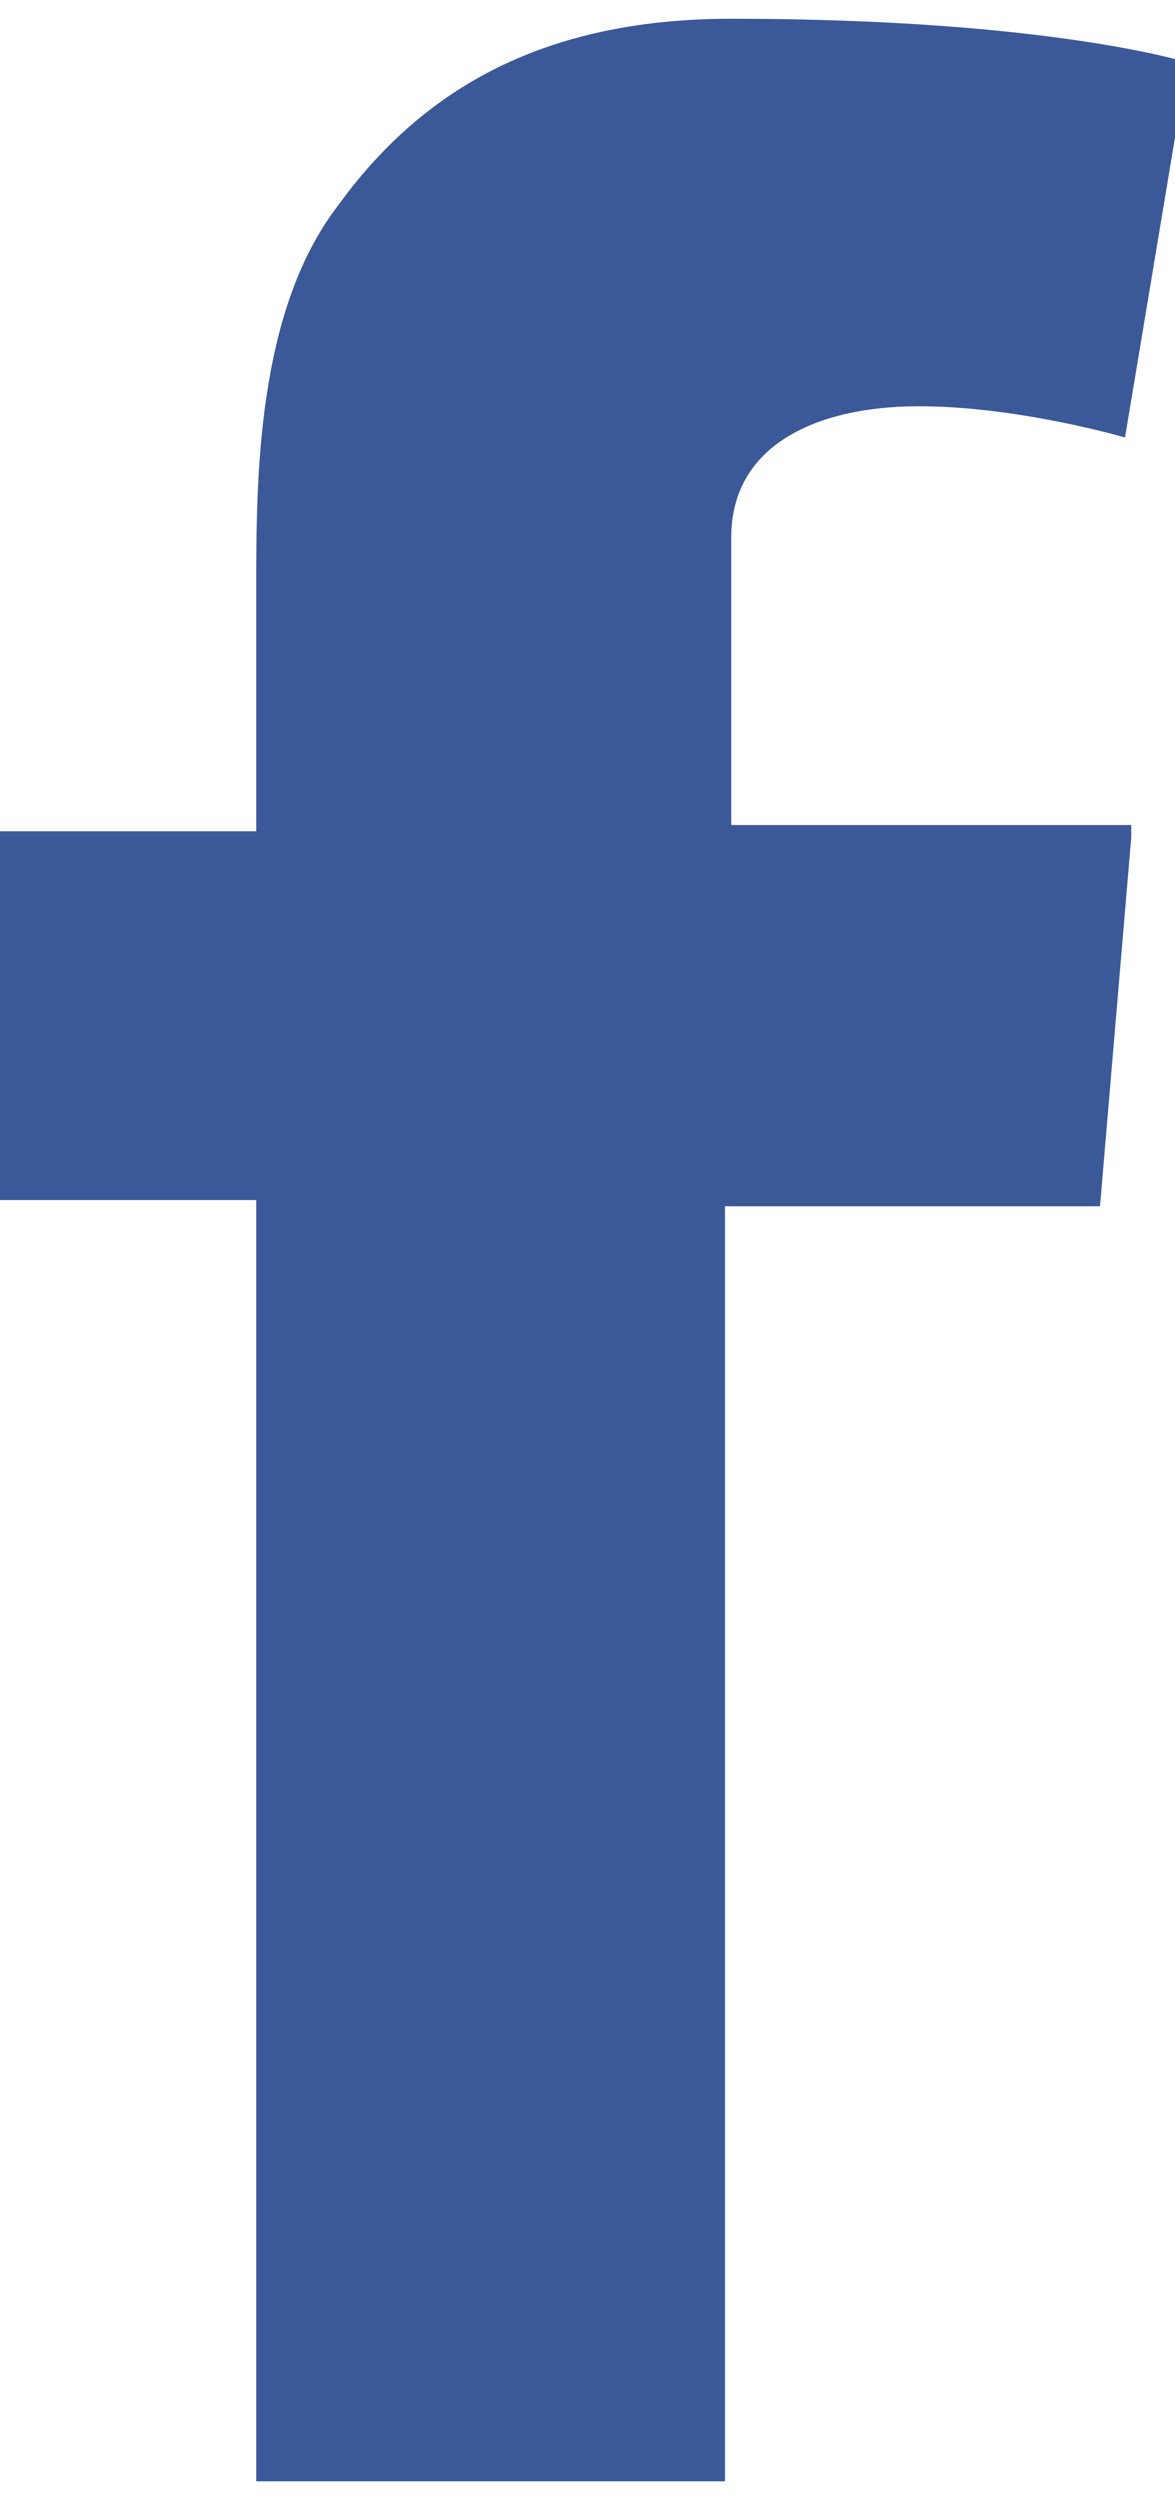 <?xml version="1.0" encoding="utf-8"?>
<!-- Generator: Adobe Illustrator 22.0.1, SVG Export Plug-In . SVG Version: 6.00 Build 0)  -->
<svg version="1.1" id="Layer_1" xmlns="http://www.w3.org/2000/svg" xmlns:xlink="http://www.w3.org/1999/xlink" x="0px" y="0px"
	 viewBox="0 0 18.8 40" style="enable-background:new 0 0 18.8 40;" xml:space="preserve">
<style type="text/css">
	.st0{fill:#3B5998;}
</style>
<path class="st0" d="M18.1,13.4l-0.5,5.9h-6v20.4H4.1V19.2H0v-5.9h4.1V9.4c0-1.7,0-4.4,1.3-6.1c1.3-1.8,3.2-3,6.3-3
	c5.1,0,7.3,0.7,7.3,0.7l-1,6c0,0-1.7-0.5-3.3-0.5c-1.6,0-3,0.6-3,2.1v4.6H18.1z"/>
</svg>
